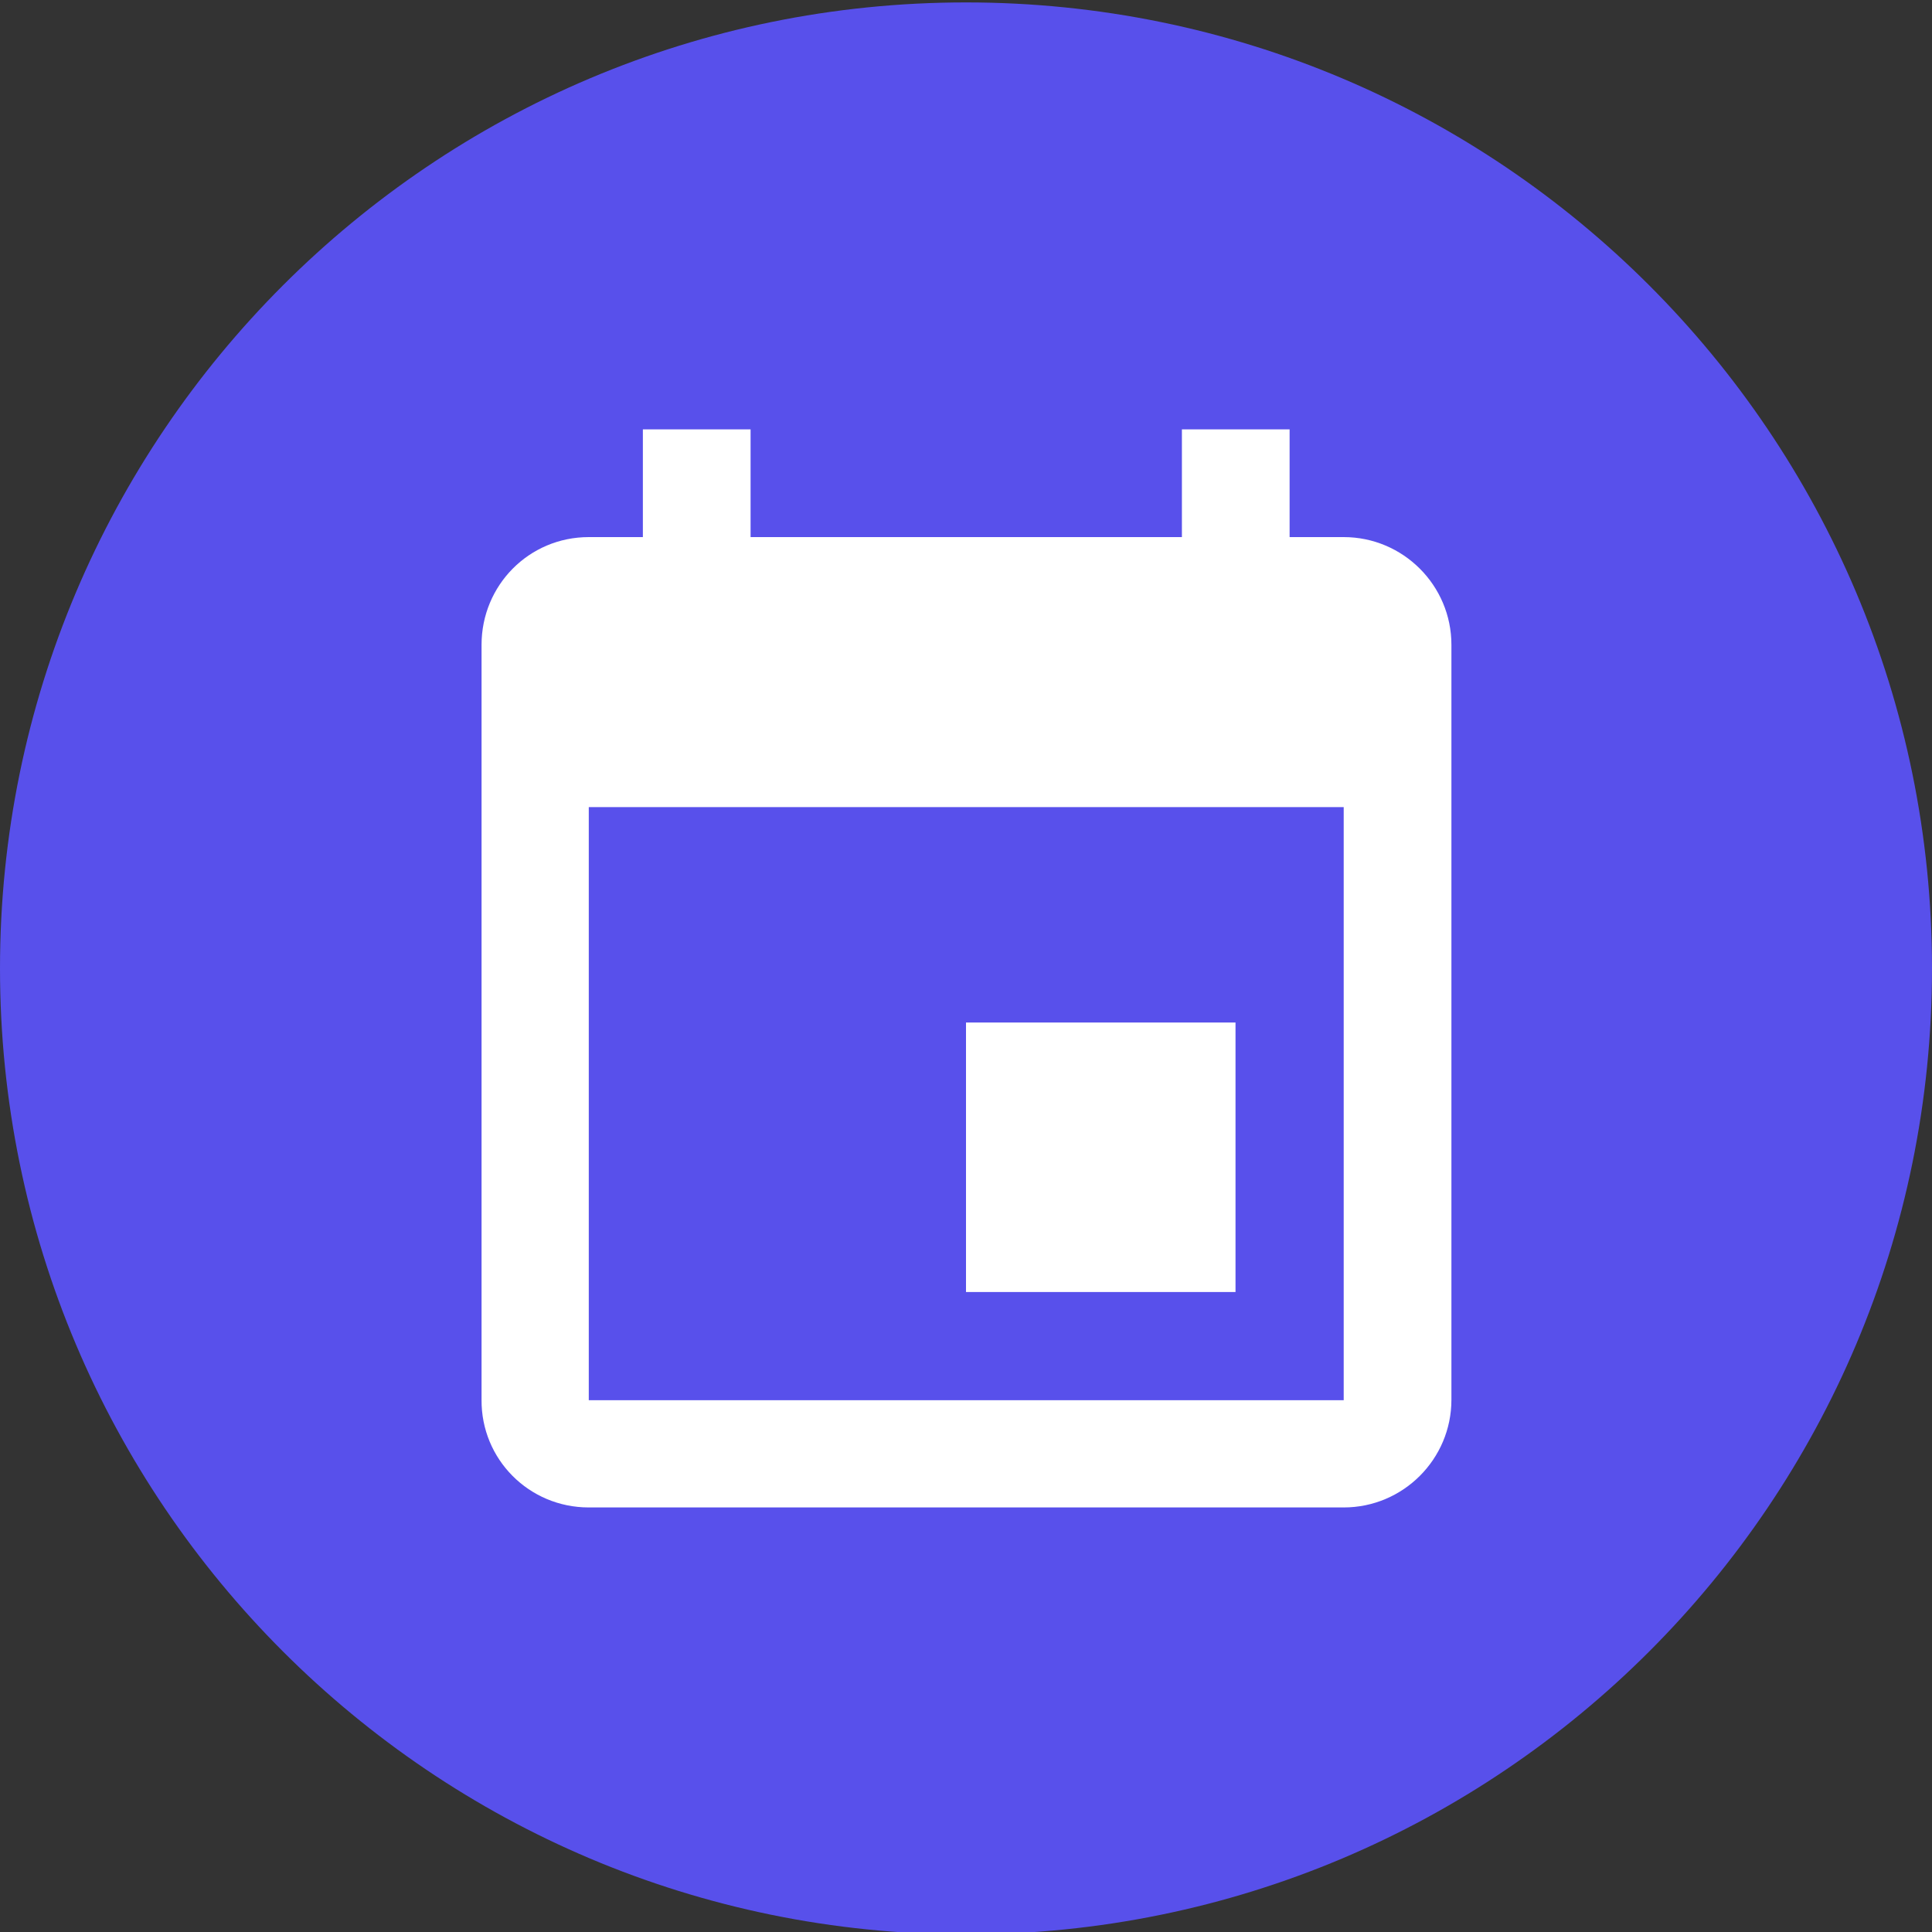 <?xml version="1.0" encoding="UTF-8"?>
<svg id="Layer_1" data-name="Layer 1" xmlns="http://www.w3.org/2000/svg" viewBox="0 0 40 40">
  <rect x="0" y="0" width="40" height="40" fill="#333333" stroke="none"/>
  <defs>
    <style>
      .cls-1 {
        fill: #5850eb;
      }

      .cls-1, .cls-2, .cls-3 {
        stroke-width: 0px;
      }

      .cls-2 {
        fill: none;
      }

      .cls-3 {
        fill: #fff;
      }
    </style>
  </defs>
  <rect class="cls-2" y=".05" width="40" height="40"/>
  <path id="Vector" class="cls-1" d="M20,40.05c11.05,0,20-8.95,20-20S31.05.05,20,.05,0,9.01,0,20.05s8.95,20,20,20Z"/>
  <path class="cls-3" d="M25.58,21.17h-5.58v5.58h5.58v-5.58ZM24.47,8.89v2.23h-8.93v-2.23h-2.23v2.23h-1.12c-1.24,0-2.22,1-2.22,2.23v15.63c-.01,1.23.98,2.23,2.22,2.23h15.63c1.23,0,2.23-1,2.23-2.23v-15.63c0-1.23-1-2.23-2.23-2.23h-1.12v-2.23h-2.23ZM27.82,28.99h-15.63v-12.28h15.63v12.28Z"/>
</svg>
